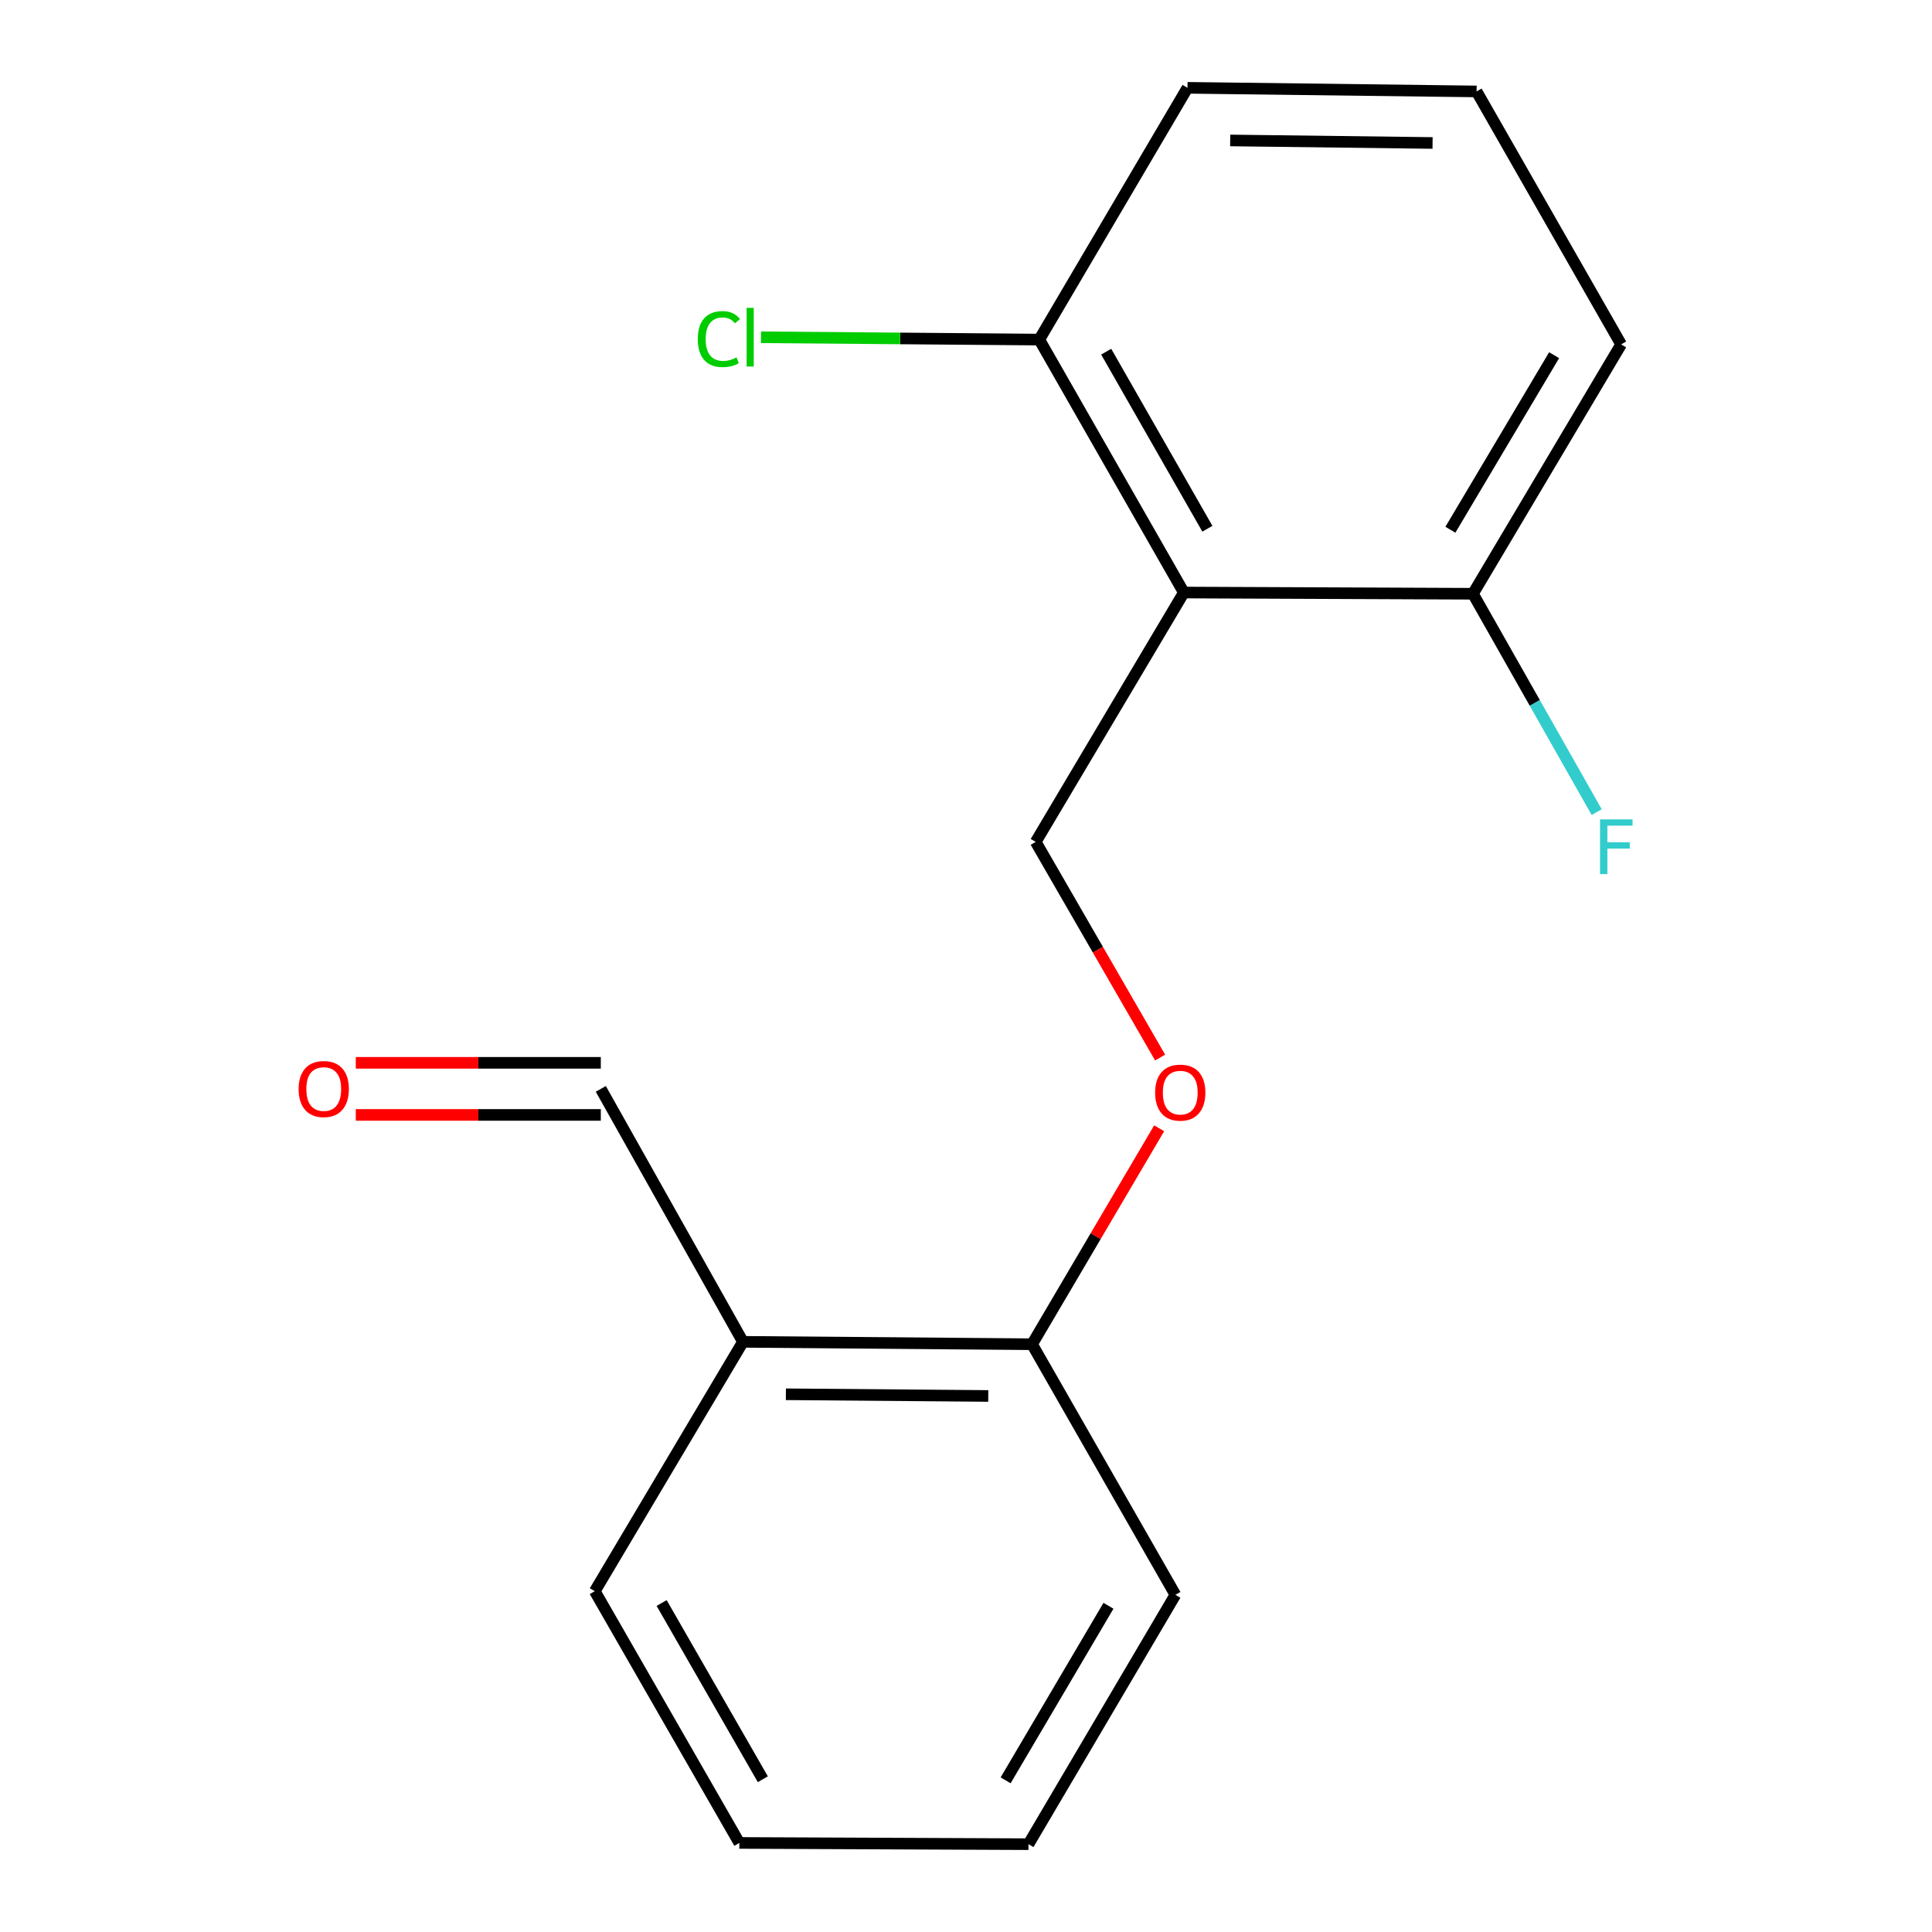 <?xml version='1.0' encoding='iso-8859-1'?>
<svg version='1.1' baseProfile='full'
              xmlns='http://www.w3.org/2000/svg'
                      xmlns:rdkit='http://www.rdkit.org/xml'
                      xmlns:xlink='http://www.w3.org/1999/xlink'
                  xml:space='preserve'
width='1000px' height='1000px' viewBox='0 0 1000 1000'>
<!-- END OF HEADER -->
<rect style='opacity:1.0;fill:#FFFFFF;stroke:none' width='1000' height='1000' x='0' y='0'> </rect>
<path class='bond-0' d='M 612.752,306.699 L 536.076,435.771' style='fill:none;fill-rule:evenodd;stroke:#000000;stroke-width:6px;stroke-linecap:butt;stroke-linejoin:miter;stroke-opacity:1' />
<path class='bond-3' d='M 612.752,306.699 L 537.933,175.77' style='fill:none;fill-rule:evenodd;stroke:#000000;stroke-width:6px;stroke-linecap:butt;stroke-linejoin:miter;stroke-opacity:1' />
<path class='bond-3' d='M 624.939,273.683 L 572.566,182.032' style='fill:none;fill-rule:evenodd;stroke:#000000;stroke-width:6px;stroke-linecap:butt;stroke-linejoin:miter;stroke-opacity:1' />
<path class='bond-4' d='M 612.752,306.699 L 762.39,307.328' style='fill:none;fill-rule:evenodd;stroke:#000000;stroke-width:6px;stroke-linecap:butt;stroke-linejoin:miter;stroke-opacity:1' />
<path class='bond-2' d='M 536.076,435.771 L 568.275,491.583' style='fill:none;fill-rule:evenodd;stroke:#000000;stroke-width:6px;stroke-linecap:butt;stroke-linejoin:miter;stroke-opacity:1' />
<path class='bond-2' d='M 568.275,491.583 L 600.474,547.394' style='fill:none;fill-rule:evenodd;stroke:#FF0000;stroke-width:6px;stroke-linecap:butt;stroke-linejoin:miter;stroke-opacity:1' />
<path class='bond-1' d='M 384.551,694.529 L 534.189,695.772' style='fill:none;fill-rule:evenodd;stroke:#000000;stroke-width:6px;stroke-linecap:butt;stroke-linejoin:miter;stroke-opacity:1' />
<path class='bond-1' d='M 406.773,721.676 L 511.519,722.547' style='fill:none;fill-rule:evenodd;stroke:#000000;stroke-width:6px;stroke-linecap:butt;stroke-linejoin:miter;stroke-opacity:1' />
<path class='bond-6' d='M 384.551,694.529 L 310.975,563.6' style='fill:none;fill-rule:evenodd;stroke:#000000;stroke-width:6px;stroke-linecap:butt;stroke-linejoin:miter;stroke-opacity:1' />
<path class='bond-11' d='M 384.551,694.529 L 307.86,823.601' style='fill:none;fill-rule:evenodd;stroke:#000000;stroke-width:6px;stroke-linecap:butt;stroke-linejoin:miter;stroke-opacity:1' />
<path class='bond-5' d='M 599.982,583.998 L 567.085,639.885' style='fill:none;fill-rule:evenodd;stroke:#FF0000;stroke-width:6px;stroke-linecap:butt;stroke-linejoin:miter;stroke-opacity:1' />
<path class='bond-5' d='M 567.085,639.885 L 534.189,695.772' style='fill:none;fill-rule:evenodd;stroke:#000000;stroke-width:6px;stroke-linecap:butt;stroke-linejoin:miter;stroke-opacity:1' />
<path class='bond-8' d='M 537.933,175.77 L 465.905,175.171' style='fill:none;fill-rule:evenodd;stroke:#000000;stroke-width:6px;stroke-linecap:butt;stroke-linejoin:miter;stroke-opacity:1' />
<path class='bond-8' d='M 465.905,175.171 L 393.877,174.573' style='fill:none;fill-rule:evenodd;stroke:#00CC00;stroke-width:6px;stroke-linecap:butt;stroke-linejoin:miter;stroke-opacity:1' />
<path class='bond-12' d='M 537.933,175.77 L 614.64,45.455' style='fill:none;fill-rule:evenodd;stroke:#000000;stroke-width:6px;stroke-linecap:butt;stroke-linejoin:miter;stroke-opacity:1' />
<path class='bond-9' d='M 762.39,307.328 L 794.414,363.839' style='fill:none;fill-rule:evenodd;stroke:#000000;stroke-width:6px;stroke-linecap:butt;stroke-linejoin:miter;stroke-opacity:1' />
<path class='bond-9' d='M 794.414,363.839 L 826.438,420.35' style='fill:none;fill-rule:evenodd;stroke:#33CCCC;stroke-width:6px;stroke-linecap:butt;stroke-linejoin:miter;stroke-opacity:1' />
<path class='bond-13' d='M 762.39,307.328 L 839.096,178.256' style='fill:none;fill-rule:evenodd;stroke:#000000;stroke-width:6px;stroke-linecap:butt;stroke-linejoin:miter;stroke-opacity:1' />
<path class='bond-13' d='M 750.718,274.193 L 804.413,183.843' style='fill:none;fill-rule:evenodd;stroke:#000000;stroke-width:6px;stroke-linecap:butt;stroke-linejoin:miter;stroke-opacity:1' />
<path class='bond-14' d='M 534.189,695.772 L 608.379,825.473' style='fill:none;fill-rule:evenodd;stroke:#000000;stroke-width:6px;stroke-linecap:butt;stroke-linejoin:miter;stroke-opacity:1' />
<path class='bond-7' d='M 310.975,550.119 L 247.565,550.119' style='fill:none;fill-rule:evenodd;stroke:#000000;stroke-width:6px;stroke-linecap:butt;stroke-linejoin:miter;stroke-opacity:1' />
<path class='bond-7' d='M 247.565,550.119 L 184.154,550.119' style='fill:none;fill-rule:evenodd;stroke:#FF0000;stroke-width:6px;stroke-linecap:butt;stroke-linejoin:miter;stroke-opacity:1' />
<path class='bond-7' d='M 310.975,577.081 L 247.565,577.081' style='fill:none;fill-rule:evenodd;stroke:#000000;stroke-width:6px;stroke-linecap:butt;stroke-linejoin:miter;stroke-opacity:1' />
<path class='bond-7' d='M 247.565,577.081 L 184.154,577.081' style='fill:none;fill-rule:evenodd;stroke:#FF0000;stroke-width:6px;stroke-linecap:butt;stroke-linejoin:miter;stroke-opacity:1' />
<path class='bond-10' d='M 764.278,47.327 L 839.096,178.256' style='fill:none;fill-rule:evenodd;stroke:#000000;stroke-width:6px;stroke-linecap:butt;stroke-linejoin:miter;stroke-opacity:1' />
<path class='bond-17' d='M 764.278,47.327 L 614.64,45.455' style='fill:none;fill-rule:evenodd;stroke:#000000;stroke-width:6px;stroke-linecap:butt;stroke-linejoin:miter;stroke-opacity:1' />
<path class='bond-17' d='M 741.495,74.006 L 636.748,72.695' style='fill:none;fill-rule:evenodd;stroke:#000000;stroke-width:6px;stroke-linecap:butt;stroke-linejoin:miter;stroke-opacity:1' />
<path class='bond-18' d='M 307.86,823.601 L 382.679,953.901' style='fill:none;fill-rule:evenodd;stroke:#000000;stroke-width:6px;stroke-linecap:butt;stroke-linejoin:miter;stroke-opacity:1' />
<path class='bond-18' d='M 342.464,829.72 L 394.837,920.931' style='fill:none;fill-rule:evenodd;stroke:#000000;stroke-width:6px;stroke-linecap:butt;stroke-linejoin:miter;stroke-opacity:1' />
<path class='bond-16' d='M 608.379,825.473 L 532.331,954.545' style='fill:none;fill-rule:evenodd;stroke:#000000;stroke-width:6px;stroke-linecap:butt;stroke-linejoin:miter;stroke-opacity:1' />
<path class='bond-16' d='M 573.742,831.148 L 520.509,921.498' style='fill:none;fill-rule:evenodd;stroke:#000000;stroke-width:6px;stroke-linecap:butt;stroke-linejoin:miter;stroke-opacity:1' />
<path class='bond-15' d='M 382.679,953.901 L 532.331,954.545' style='fill:none;fill-rule:evenodd;stroke:#000000;stroke-width:6px;stroke-linecap:butt;stroke-linejoin:miter;stroke-opacity:1' />
<path  class='atom-3' d='M 597.895 565.537
Q 597.895 558.737, 601.255 554.937
Q 604.615 551.137, 610.895 551.137
Q 617.175 551.137, 620.535 554.937
Q 623.895 558.737, 623.895 565.537
Q 623.895 572.417, 620.495 576.337
Q 617.095 580.217, 610.895 580.217
Q 604.655 580.217, 601.255 576.337
Q 597.895 572.457, 597.895 565.537
M 610.895 577.017
Q 615.215 577.017, 617.535 574.137
Q 619.895 571.217, 619.895 565.537
Q 619.895 559.977, 617.535 557.177
Q 615.215 554.337, 610.895 554.337
Q 606.575 554.337, 604.215 557.137
Q 601.895 559.937, 601.895 565.537
Q 601.895 571.257, 604.215 574.137
Q 606.575 577.017, 610.895 577.017
' fill='#FF0000'/>
<path  class='atom-8' d='M 154.569 563.68
Q 154.569 556.88, 157.929 553.08
Q 161.289 549.28, 167.569 549.28
Q 173.849 549.28, 177.209 553.08
Q 180.569 556.88, 180.569 563.68
Q 180.569 570.56, 177.169 574.48
Q 173.769 578.36, 167.569 578.36
Q 161.329 578.36, 157.929 574.48
Q 154.569 570.6, 154.569 563.68
M 167.569 575.16
Q 171.889 575.16, 174.209 572.28
Q 176.569 569.36, 176.569 563.68
Q 176.569 558.12, 174.209 555.32
Q 171.889 552.48, 167.569 552.48
Q 163.249 552.48, 160.889 555.28
Q 158.569 558.08, 158.569 563.68
Q 158.569 569.4, 160.889 572.28
Q 163.249 575.16, 167.569 575.16
' fill='#FF0000'/>
<path  class='atom-9' d='M 361.176 175.507
Q 361.176 168.467, 364.456 164.787
Q 367.776 161.067, 374.056 161.067
Q 379.896 161.067, 383.016 165.187
L 380.376 167.347
Q 378.096 164.347, 374.056 164.347
Q 369.776 164.347, 367.496 167.227
Q 365.256 170.067, 365.256 175.507
Q 365.256 181.107, 367.576 183.987
Q 369.936 186.867, 374.496 186.867
Q 377.616 186.867, 381.256 184.987
L 382.376 187.987
Q 380.896 188.947, 378.656 189.507
Q 376.416 190.067, 373.936 190.067
Q 367.776 190.067, 364.456 186.307
Q 361.176 182.547, 361.176 175.507
' fill='#00CC00'/>
<path  class='atom-9' d='M 386.456 159.347
L 390.136 159.347
L 390.136 189.707
L 386.456 189.707
L 386.456 159.347
' fill='#00CC00'/>
<path  class='atom-10' d='M 828.175 424.113
L 845.015 424.113
L 845.015 427.353
L 831.975 427.353
L 831.975 435.953
L 843.575 435.953
L 843.575 439.233
L 831.975 439.233
L 831.975 452.433
L 828.175 452.433
L 828.175 424.113
' fill='#33CCCC'/>
</svg>
